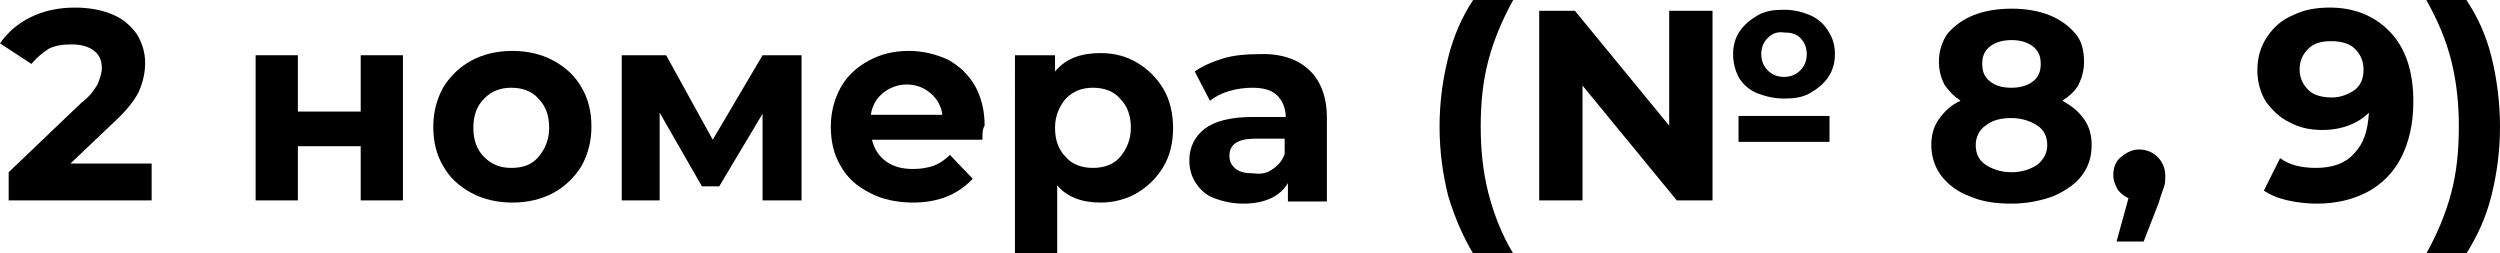 <?xml version="1.0" encoding="UTF-8"?> <svg xmlns="http://www.w3.org/2000/svg" xmlns:xlink="http://www.w3.org/1999/xlink" version="1.1" id="Слой_1" x="0px" y="0px" viewBox="0 0 230.8 23.4" style="enable-background:new 0 0 230.8 23.4;" xml:space="preserve"> <g> <path d="M14,15.2v3.3H0.8v-2.6l6.7-6.4C8.3,8.9,8.7,8.3,9,7.8c0.2-0.5,0.4-1,0.4-1.5c0-0.7-0.2-1.2-0.7-1.6S7.5,4.1,6.6,4.1 c-0.8,0-1.5,0.1-2.1,0.4C3.9,4.9,3.4,5.3,2.9,5.9L0,4c0.7-1,1.6-1.8,2.8-2.4C4,1,5.4,0.7,6.9,0.7c1.3,0,2.4,0.2,3.4,0.6 c1,0.4,1.7,1,2.3,1.8c0.5,0.8,0.8,1.7,0.8,2.7c0,0.9-0.2,1.8-0.6,2.7c-0.4,0.8-1.2,1.8-2.3,2.8l-4,3.8H14z"></path> <path d="M23.6,5.1h3.9v5.2h5.8V5.1h3.9v13.4h-3.9v-5h-5.8v5h-3.9V5.1z"></path> <path d="M43.5,17.8c-1.1-0.6-2-1.4-2.6-2.5c-0.6-1-0.9-2.2-0.9-3.6c0-1.3,0.3-2.5,0.9-3.6c0.6-1,1.5-1.9,2.6-2.5 c1.1-0.6,2.4-0.9,3.8-0.9s2.7,0.3,3.8,0.9s2,1.4,2.6,2.5c0.6,1,0.9,2.2,0.9,3.6c0,1.3-0.3,2.5-0.9,3.6c-0.6,1-1.5,1.9-2.6,2.5 s-2.4,0.9-3.8,0.9S44.6,18.4,43.5,17.8z M49.7,14.5c0.6-0.7,1-1.6,1-2.7c0-1.1-0.3-2-1-2.7c-0.6-0.7-1.5-1-2.5-1 c-1,0-1.8,0.3-2.5,1s-1,1.6-1,2.7c0,1.1,0.3,2,1,2.7s1.5,1,2.5,1C48.3,15.5,49.1,15.2,49.7,14.5z"></path> <path d="M70.4,18.5v-8l-4,6.7h-1.6l-3.9-6.8v8.1h-3.5V5.1h4.1l4.3,7.8l4.6-7.8h3.6l0,13.4H70.4z"></path> <path d="M90.7,12.9H80.5c0.2,0.8,0.6,1.5,1.3,2c0.7,0.5,1.5,0.7,2.5,0.7c0.7,0,1.3-0.1,1.9-0.3c0.5-0.2,1-0.5,1.5-1l2.1,2.2 c-1.3,1.4-3.1,2.2-5.5,2.2c-1.5,0-2.9-0.3-4-0.9c-1.2-0.6-2.1-1.4-2.7-2.5c-0.6-1-0.9-2.2-0.9-3.6c0-1.3,0.3-2.5,0.9-3.6 c0.6-1.1,1.5-1.9,2.6-2.5s2.3-0.9,3.7-0.9c1.3,0,2.5,0.3,3.6,0.8c1.1,0.6,1.9,1.4,2.5,2.4c0.6,1.1,0.9,2.3,0.9,3.7 C90.7,11.9,90.7,12.3,90.7,12.9z M81.5,8.6c-0.6,0.5-1,1.2-1.1,2h6.6c-0.1-0.8-0.5-1.5-1.1-2c-0.6-0.5-1.3-0.8-2.2-0.8 C82.9,7.8,82.1,8.1,81.5,8.6z"></path> <path d="M105,5.8c1,0.6,1.8,1.4,2.4,2.4c0.6,1,0.9,2.3,0.9,3.6c0,1.4-0.3,2.6-0.9,3.6c-0.6,1-1.4,1.8-2.4,2.4 c-1,0.6-2.2,0.9-3.4,0.9c-1.7,0-3.1-0.5-4-1.6v6.3h-3.9V5.1h3.7v1.5c1-1.2,2.4-1.7,4.2-1.7C102.9,4.9,104,5.2,105,5.8z M103.4,14.5 c0.6-0.7,1-1.6,1-2.7c0-1.1-0.3-2-1-2.7c-0.6-0.7-1.5-1-2.5-1s-1.8,0.3-2.5,1c-0.6,0.7-1,1.6-1,2.7c0,1.1,0.3,2,1,2.7 c0.6,0.7,1.5,1,2.5,1S102.8,15.2,103.4,14.5z"></path> <path d="M120.8,6.4c1.1,1,1.7,2.5,1.7,4.5v7.7h-3.6v-1.7c-0.7,1.2-2.1,1.9-4.1,1.9c-1,0-1.9-0.2-2.7-0.5c-0.8-0.3-1.3-0.8-1.7-1.4 c-0.4-0.6-0.6-1.3-0.6-2.1c0-1.2,0.5-2.2,1.4-2.9c0.9-0.7,2.4-1.1,4.4-1.1h3.1c0-0.8-0.3-1.5-0.8-2c-0.5-0.5-1.3-0.7-2.3-0.7 c-0.7,0-1.4,0.1-2.1,0.3c-0.7,0.2-1.3,0.5-1.8,0.9l-1.4-2.7c0.7-0.5,1.6-0.9,2.6-1.2c1-0.3,2.1-0.4,3.2-0.4 C118.1,4.9,119.7,5.4,120.8,6.4z M117.5,15.6c0.5-0.3,0.9-0.8,1.1-1.4v-1.4h-2.7c-1.6,0-2.4,0.5-2.4,1.6c0,0.5,0.2,0.9,0.6,1.2 c0.4,0.3,0.9,0.4,1.6,0.4C116.4,16.1,117,16,117.5,15.6z"></path> <path d="M133.7,18.1c-0.5-2-0.8-4.1-0.8-6.4c0-2.3,0.3-4.4,0.8-6.4c0.5-2,1.3-3.8,2.3-5.3h3.7c-1,1.8-1.8,3.7-2.3,5.6 c-0.5,1.9-0.7,3.9-0.7,6.1c0,2.1,0.2,4.1,0.7,6.1c0.5,1.9,1.2,3.8,2.3,5.6h-3.7C135.1,21.9,134.3,20.1,133.7,18.1z"></path> <path d="M154.1,1h4v17.5h-3.3l-8.7-10.6v10.6h-4V1h3.3l8.7,10.6V1z M162.2,8.6c-0.7-0.3-1.3-0.8-1.7-1.5C160.2,6.5,160,5.8,160,5 c0-0.8,0.2-1.5,0.6-2.1c0.4-0.6,1-1.1,1.7-1.5s1.5-0.5,2.4-0.5s1.7,0.2,2.4,0.5s1.3,0.8,1.7,1.5c0.4,0.6,0.6,1.3,0.6,2.1 c0,0.8-0.2,1.5-0.6,2.1c-0.4,0.6-1,1.1-1.7,1.5s-1.5,0.5-2.4,0.5S163,8.9,162.2,8.6z M160.5,10.7h8.4v2.4h-8.4V10.7z M163.2,3.5 c-0.4,0.4-0.6,0.9-0.6,1.5c0,0.6,0.2,1.1,0.6,1.5c0.4,0.4,0.9,0.6,1.5,0.6c0.6,0,1.1-0.2,1.5-0.6c0.4-0.4,0.6-0.9,0.6-1.5 c0-0.6-0.2-1.1-0.6-1.5c-0.4-0.4-0.9-0.5-1.5-0.5C164.1,2.9,163.6,3.1,163.2,3.5z"></path> <path d="M192.4,11c0.5,0.7,0.7,1.5,0.7,2.4c0,1.1-0.3,2-0.9,2.8c-0.6,0.8-1.5,1.4-2.6,1.9c-1.1,0.4-2.4,0.7-3.9,0.7 c-1.5,0-2.8-0.2-3.9-0.7c-1.1-0.4-2-1.1-2.6-1.9c-0.6-0.8-0.9-1.8-0.9-2.8c0-0.9,0.2-1.7,0.7-2.4c0.5-0.7,1.1-1.3,2-1.7 c-0.6-0.4-1.1-0.9-1.5-1.5c-0.3-0.6-0.5-1.3-0.5-2.1c0-1,0.3-1.9,0.8-2.6c0.6-0.7,1.4-1.3,2.4-1.7c1-0.4,2.2-0.6,3.5-0.6 c1.3,0,2.5,0.2,3.5,0.6c1,0.4,1.8,1,2.4,1.7c0.6,0.7,0.8,1.6,0.8,2.6c0,0.8-0.2,1.5-0.5,2.1c-0.3,0.6-0.9,1.1-1.5,1.5 C191.3,9.8,191.9,10.3,192.4,11z M188.1,15.2c0.6-0.5,0.9-1.1,0.9-1.8c0-0.8-0.3-1.4-0.9-1.8c-0.6-0.4-1.4-0.7-2.4-0.7 c-1,0-1.8,0.2-2.4,0.7c-0.6,0.4-0.9,1.1-0.9,1.8c0,0.8,0.3,1.4,0.9,1.8c0.6,0.4,1.4,0.7,2.4,0.7C186.7,15.9,187.5,15.6,188.1,15.2z M183.7,4.3c-0.5,0.4-0.7,0.9-0.7,1.6c0,0.7,0.2,1.2,0.7,1.6c0.5,0.4,1.1,0.6,2,0.6c0.8,0,1.5-0.2,2-0.6c0.5-0.4,0.7-0.9,0.7-1.6 c0-0.7-0.2-1.2-0.7-1.6c-0.5-0.4-1.2-0.6-2-0.6C184.9,3.7,184.2,3.9,183.7,4.3z"></path> <path d="M199.2,14.5c0.4,0.4,0.7,1,0.7,1.7c0,0.3,0,0.7-0.1,1s-0.3,0.8-0.5,1.5l-1.4,3.6h-2.5l1.1-4c-0.4-0.2-0.7-0.4-1-0.8 c-0.2-0.4-0.4-0.8-0.4-1.3c0-0.7,0.2-1.3,0.7-1.7c0.5-0.4,1-0.7,1.7-0.7S198.8,14.1,199.2,14.5z"></path> <path d="M220.7,3c1.4,1.5,2.1,3.6,2.1,6.4c0,2-0.4,3.7-1.1,5.1c-0.7,1.4-1.8,2.5-3.1,3.2c-1.3,0.7-2.9,1.1-4.7,1.1 c-0.9,0-1.8-0.1-2.7-0.3s-1.6-0.5-2.2-0.9l1.5-3c0.8,0.6,1.9,0.9,3.3,0.9c1.5,0,2.7-0.4,3.5-1.3c0.9-0.9,1.3-2.1,1.4-3.8 c-1,1-2.5,1.6-4.3,1.6c-1.1,0-2.1-0.2-3-0.7c-0.9-0.4-1.6-1.1-2.2-1.9c-0.5-0.8-0.8-1.8-0.8-2.9c0-1.2,0.3-2.2,0.9-3.1 c0.6-0.9,1.4-1.6,2.4-2c1-0.5,2.1-0.7,3.4-0.7C217.4,0.7,219.3,1.5,220.7,3z M217.4,8.3c0.6-0.5,0.8-1.1,0.8-1.9 c0-0.8-0.3-1.4-0.8-1.9c-0.5-0.5-1.3-0.7-2.2-0.7c-0.9,0-1.6,0.2-2.1,0.7c-0.5,0.5-0.8,1.1-0.8,1.9c0,0.8,0.3,1.4,0.8,1.9 s1.3,0.7,2.2,0.7C216.1,9,216.8,8.7,217.4,8.3z"></path> <path d="M224,23.4c1-1.8,1.8-3.7,2.3-5.6s0.7-3.9,0.7-6.1c0-2.1-0.2-4.1-0.7-6.1S225,1.8,224,0h3.7c1,1.5,1.8,3.2,2.3,5.2 c0.5,2,0.8,4.2,0.8,6.5c0,2.3-0.3,4.4-0.8,6.4c-0.5,2-1.3,3.7-2.3,5.3H224z"></path> </g> </svg> 